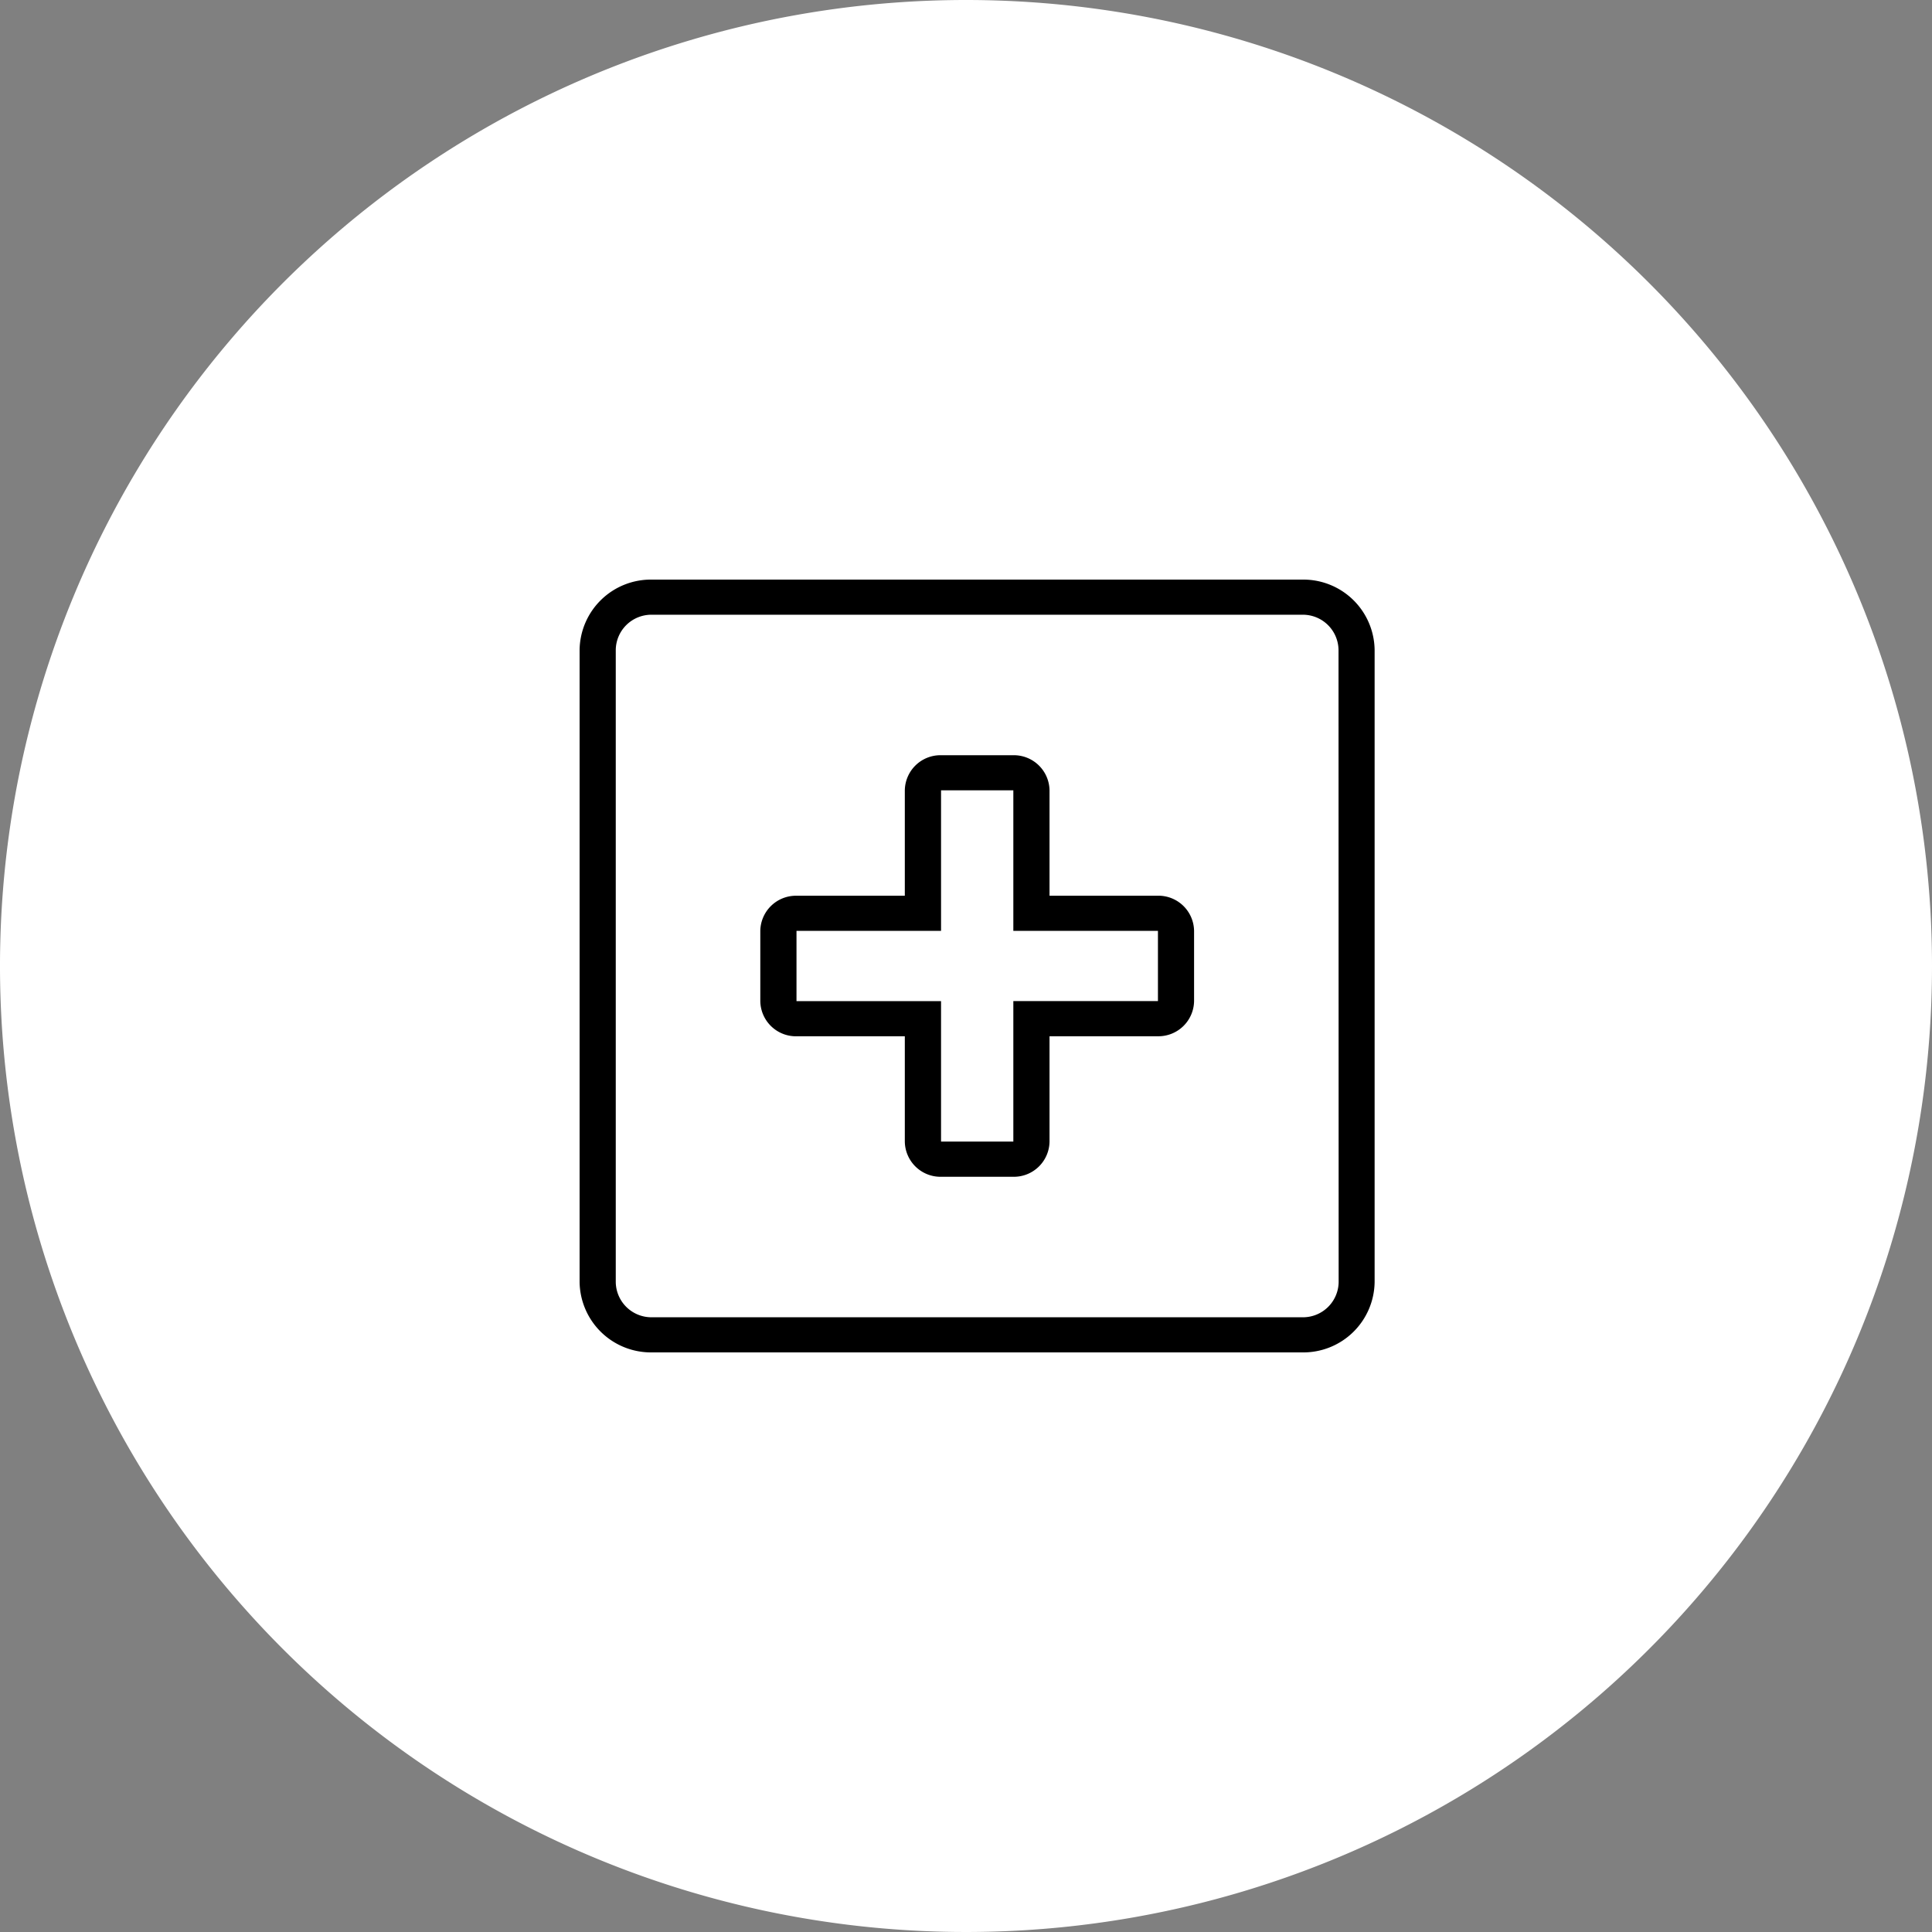 <svg xmlns="http://www.w3.org/2000/svg" width="60" height="60" viewBox="0 0 60 60">
    <rect x="0" y="0" width="60" height="60" fill="#808080" stroke="none"/>
    <g data-name="Grupo 337">
        <g data-name="Grupo 263">
            <path data-name="Trazado 229" d="M60 30A30 30 0 1 1 30 0a30 30 0 0 1 30 30" style="fill:#fff"/>
        </g>
        <path data-name="Trazado 339" d="M22.449 0H2.245A2.214 2.214 0 0 0 0 2.181v19.636A2.216 2.216 0 0 0 2.245 24h20.2a2.214 2.214 0 0 0 2.245-2.183V2.181A2.213 2.213 0 0 0 22.449 0m1.124 21.817a1.108 1.108 0 0 1-1.124 1.092H2.245a1.108 1.108 0 0 1-1.122-1.092V2.181a1.107 1.107 0 0 1 1.122-1.09h20.2a1.108 1.108 0 0 1 1.124 1.09zm-5.612-12h-3.367V6.544a1.108 1.108 0 0 0-1.124-1.09h-2.245a1.107 1.107 0 0 0-1.125 1.09v3.274H6.736a1.108 1.108 0 0 0-1.124 1.092v2.181a1.108 1.108 0 0 0 1.124 1.092H10.1v3.271a1.108 1.108 0 0 0 1.122 1.092h2.248a1.108 1.108 0 0 0 1.124-1.092v-3.272h3.367a1.108 1.108 0 0 0 1.122-1.092v-2.181a1.108 1.108 0 0 0-1.122-1.092m0 3.273H13.47v4.363h-2.245v-4.362H6.736v-2.182h4.489V6.544h2.245v4.365h4.491z" transform="translate(18 18)" style="fill-rule:evenodd"/>
    </g>
</svg>
